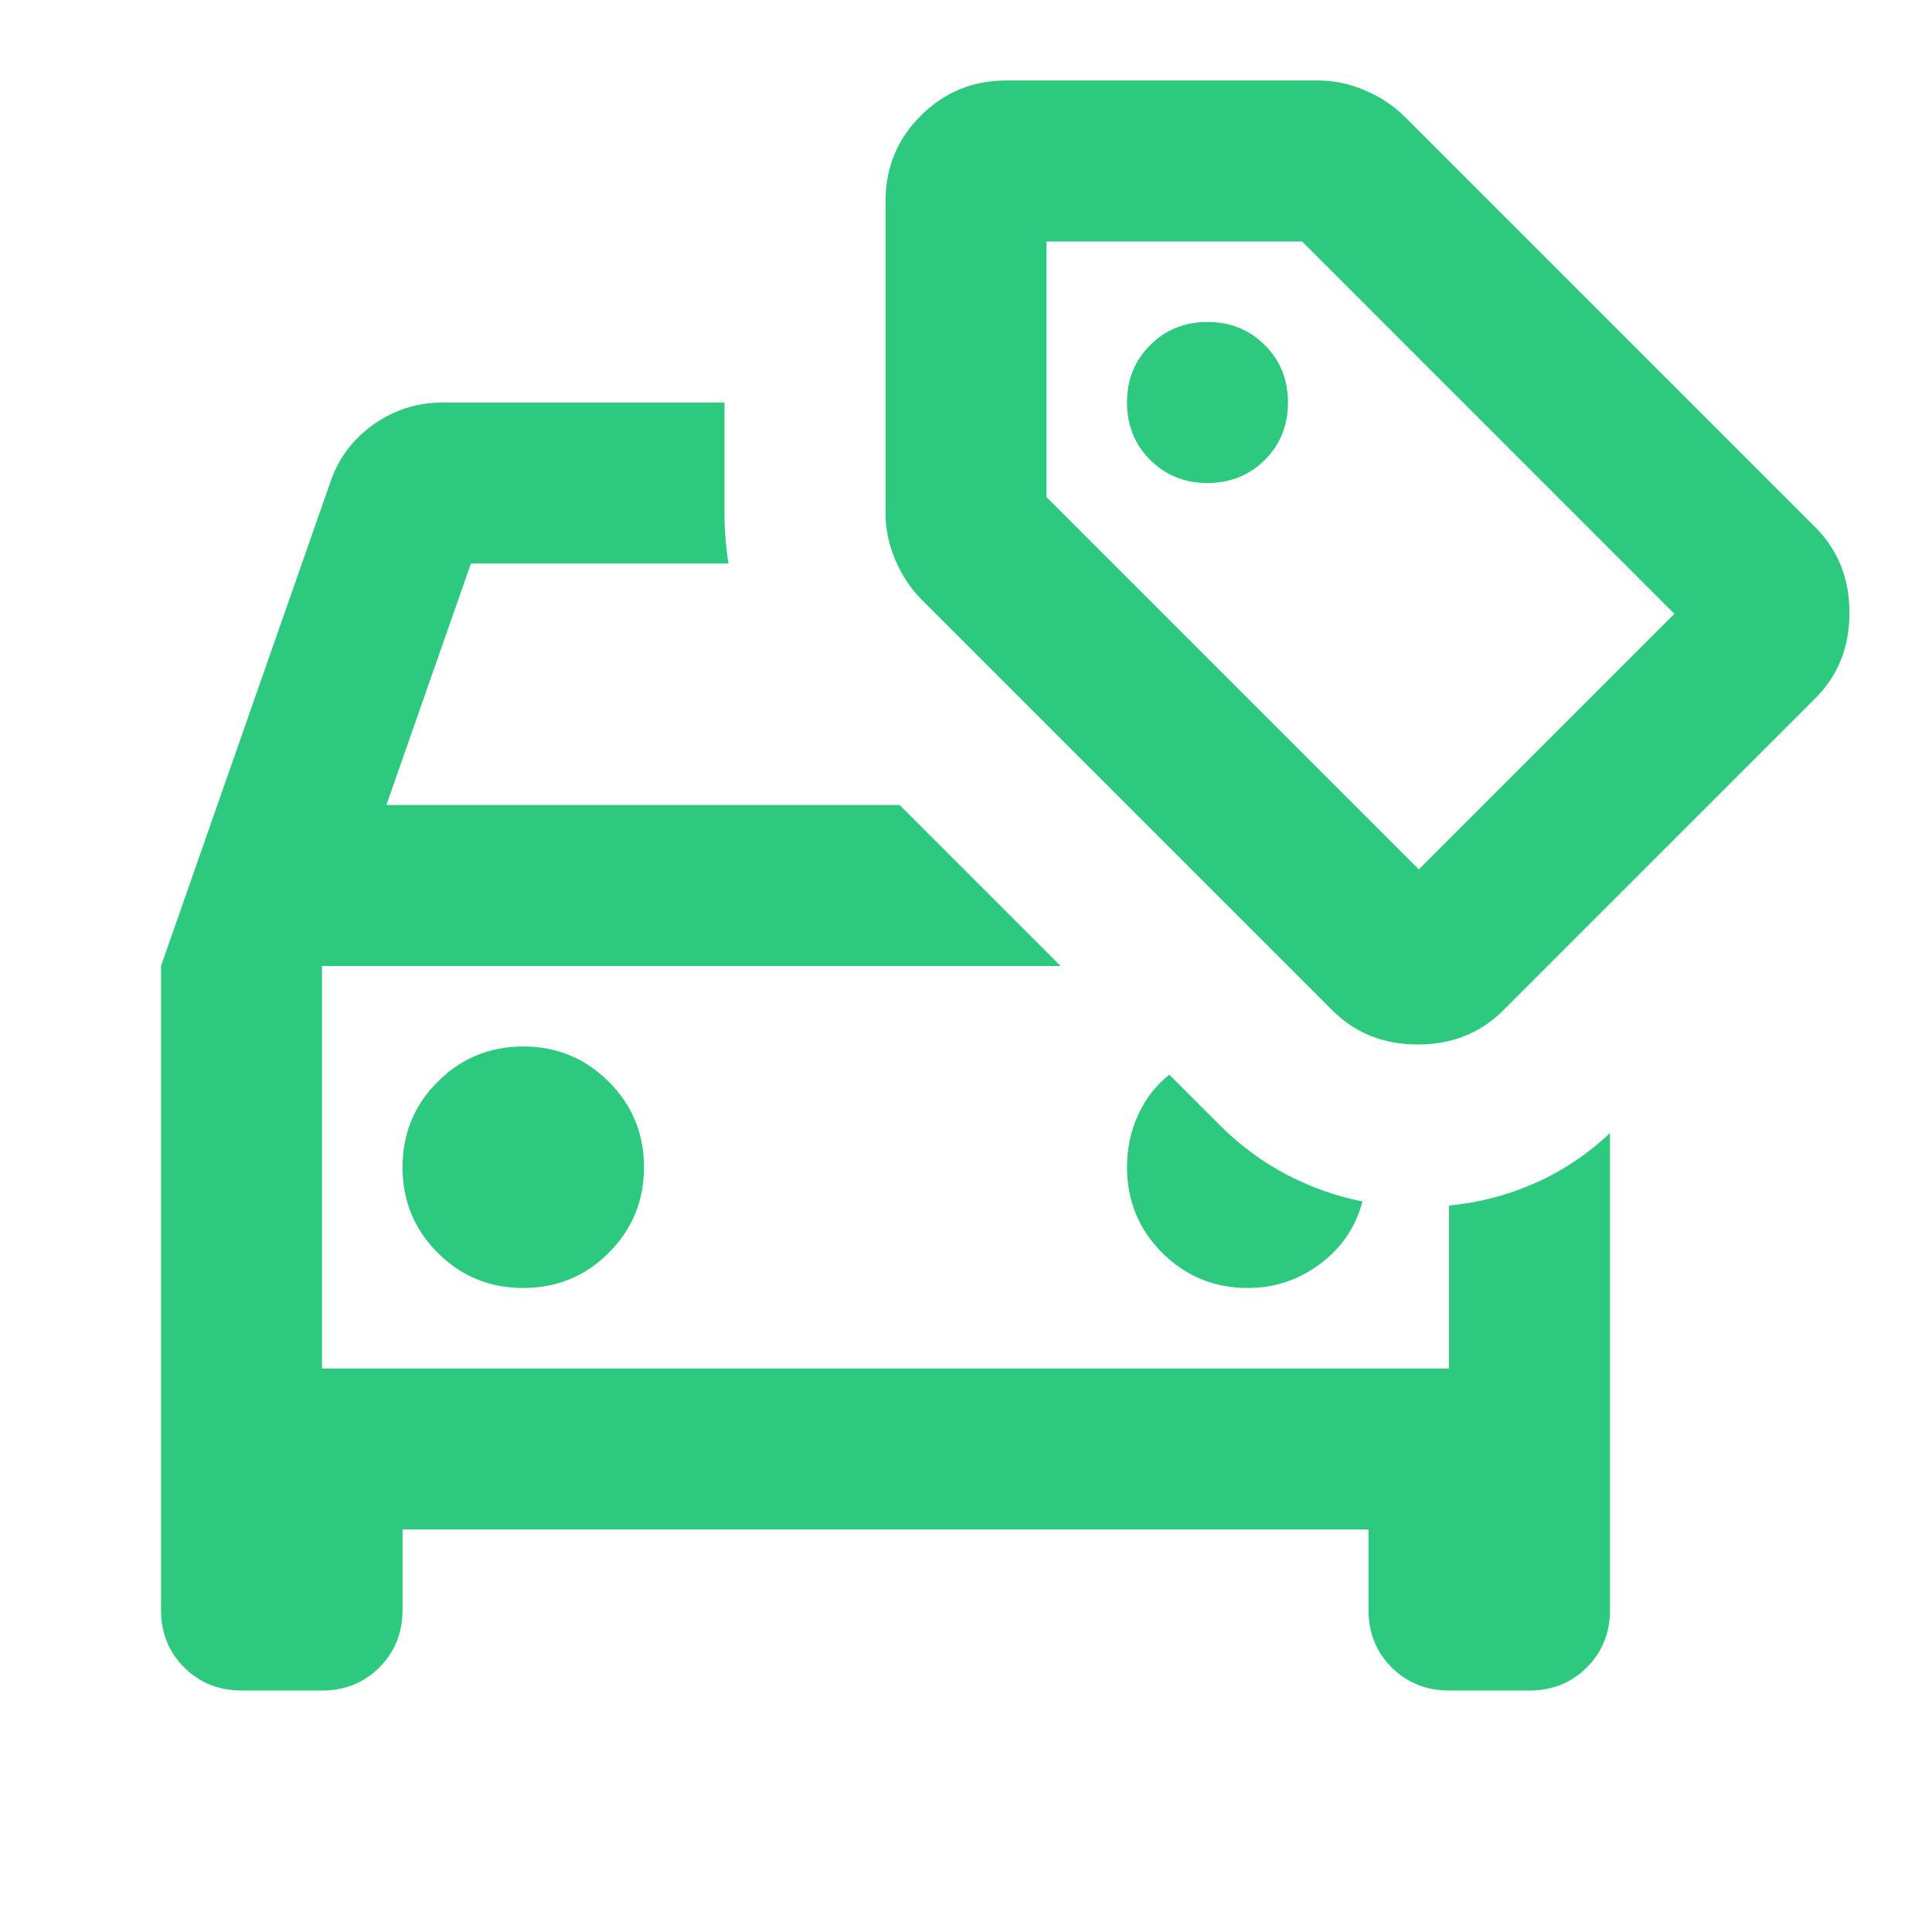 <svg width="32" height="32" viewBox="0 0 32 32" fill="none" xmlns="http://www.w3.org/2000/svg">
<path d="M8.667 21.333C9.222 21.333 9.694 21.139 10.083 20.75C10.472 20.361 10.667 19.889 10.667 19.333C10.667 18.778 10.472 18.305 10.083 17.917C9.694 17.528 9.222 17.333 8.667 17.333C8.111 17.333 7.639 17.528 7.25 17.917C6.861 18.305 6.667 18.778 6.667 19.333C6.667 19.889 6.861 20.361 7.25 20.75C7.639 21.139 8.111 21.333 8.667 21.333ZM20.667 21.333C21.111 21.333 21.511 21.2 21.867 20.933C22.222 20.667 22.456 20.322 22.567 19.9C22.122 19.811 21.7 19.661 21.3 19.45C20.9 19.239 20.533 18.967 20.2 18.633L19.367 17.8C19.144 17.978 18.972 18.2 18.85 18.467C18.728 18.733 18.667 19.022 18.667 19.333C18.667 19.889 18.861 20.361 19.25 20.75C19.639 21.139 20.111 21.333 20.667 21.333ZM6.667 25.333V26.667C6.667 27.044 6.539 27.361 6.283 27.617C6.028 27.872 5.711 28 5.333 28H4C3.622 28 3.306 27.872 3.05 27.617C2.794 27.361 2.667 27.044 2.667 26.667V16L5.467 8C5.6 7.6 5.839 7.278 6.183 7.033C6.528 6.789 6.911 6.667 7.333 6.667H12V8.5C12 8.633 12.005 8.772 12.017 8.917C12.028 9.061 12.044 9.2 12.067 9.333H7.8L6.4 13.333H14.9L17.567 16H5.333V22.667H24V19.967C24.489 19.922 24.961 19.8 25.417 19.6C25.872 19.4 26.289 19.122 26.667 18.767V26.667C26.667 27.044 26.539 27.361 26.283 27.617C26.028 27.872 25.711 28 25.333 28H24C23.622 28 23.305 27.872 23.05 27.617C22.794 27.361 22.667 27.044 22.667 26.667V25.333H6.667ZM20 8C20.378 8 20.694 7.872 20.95 7.617C21.206 7.361 21.333 7.044 21.333 6.667C21.333 6.289 21.206 5.972 20.95 5.717C20.694 5.461 20.378 5.333 20 5.333C19.622 5.333 19.305 5.461 19.05 5.717C18.794 5.972 18.667 6.289 18.667 6.667C18.667 7.044 18.794 7.361 19.05 7.617C19.305 7.872 19.622 8 20 8ZM22.067 16.733L15.267 9.933C15.089 9.756 14.944 9.539 14.833 9.283C14.722 9.028 14.667 8.767 14.667 8.5V3.333C14.667 2.778 14.861 2.306 15.25 1.917C15.639 1.528 16.111 1.333 16.667 1.333H21.833C22.1 1.333 22.361 1.389 22.617 1.5C22.872 1.611 23.089 1.756 23.267 1.933L30.067 8.733C30.444 9.111 30.633 9.583 30.633 10.15C30.633 10.717 30.444 11.189 30.067 11.567L24.9 16.733C24.522 17.111 24.05 17.3 23.483 17.3C22.917 17.3 22.444 17.111 22.067 16.733ZM23.5 14.4L27.733 10.167L21.567 4H17.333V8.233L23.5 14.4Z" fill="#2CC97E"/>
</svg>
